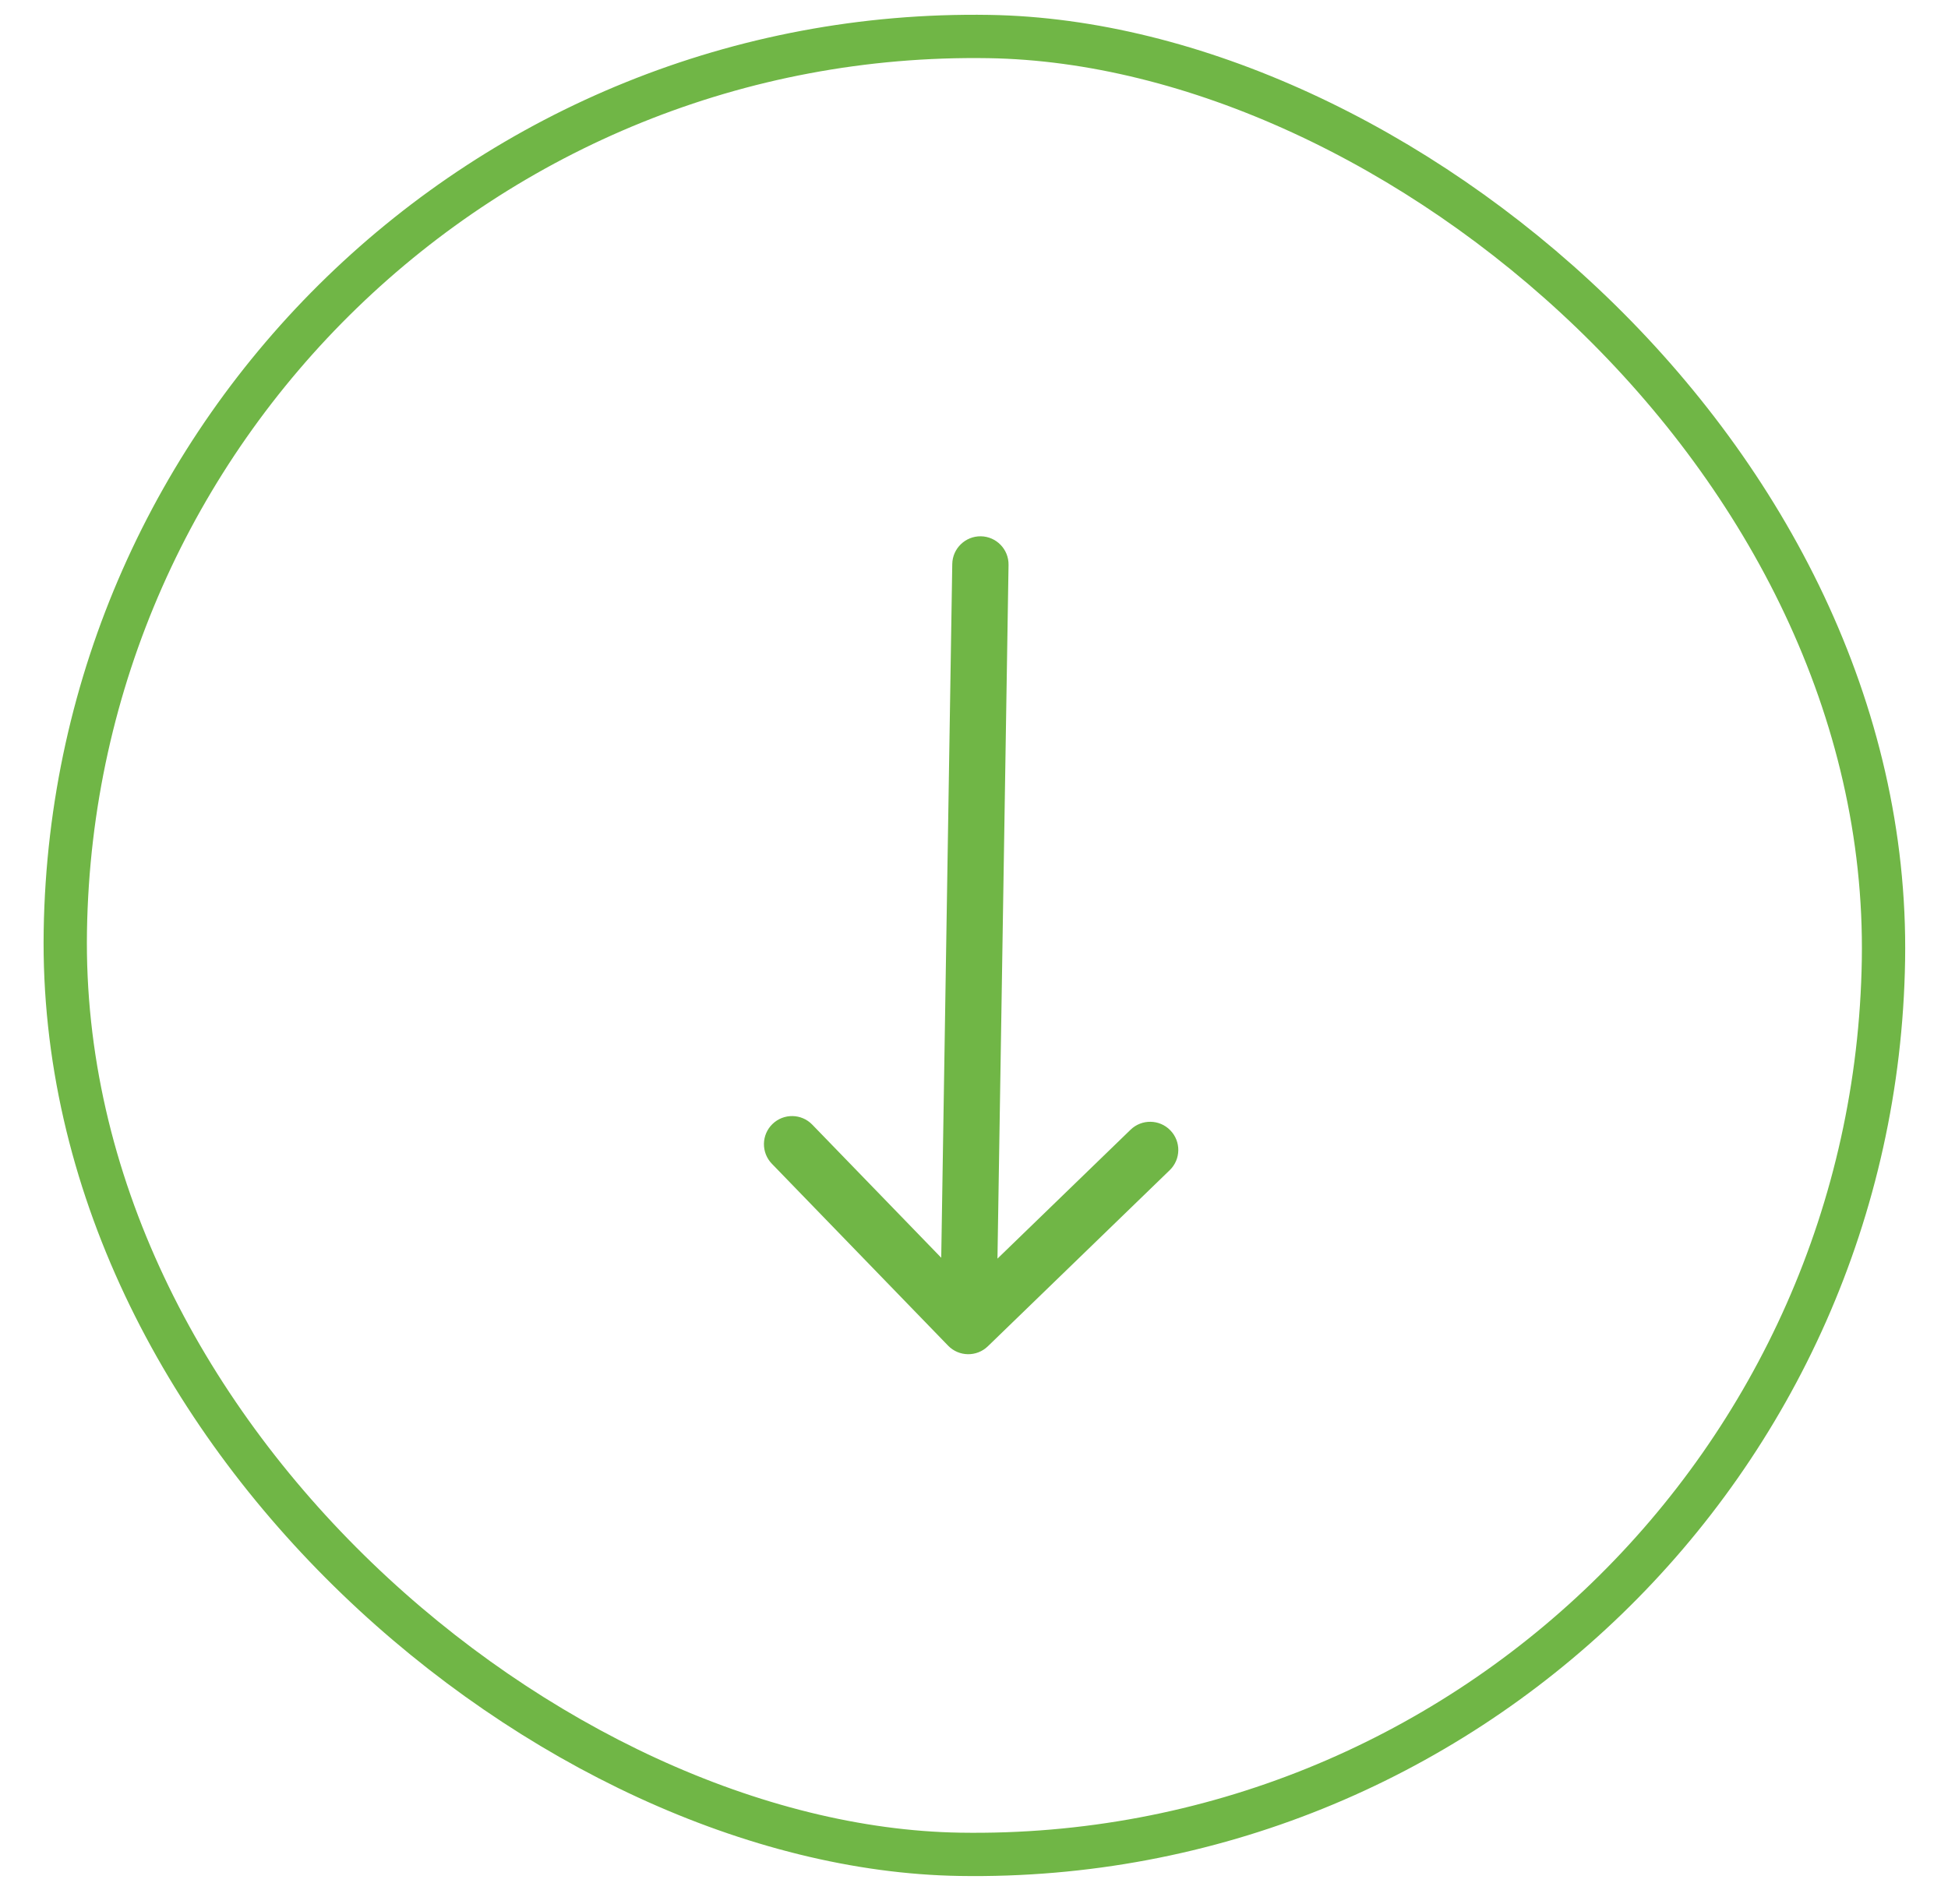 <?xml version="1.0" encoding="UTF-8"?> <svg xmlns="http://www.w3.org/2000/svg" width="45" height="44" viewBox="0 0 45 44" fill="none"><rect x="0.492" y="0.508" width="42" height="42" rx="21" transform="matrix(-0.016 1 1 0.016 1.345 0.008)" stroke="#70B646"></rect><path d="M21.998 13.031C22.004 12.672 22.3 12.386 22.659 12.391C23.017 12.397 23.304 12.693 23.298 13.052L21.998 13.031ZM22.82 31.106C22.562 31.356 22.15 31.349 21.901 31.091L17.831 26.889C17.581 26.631 17.587 26.22 17.845 25.97C18.103 25.72 18.515 25.727 18.764 25.985L22.382 29.72L26.117 26.102C26.375 25.852 26.787 25.859 27.036 26.117C27.286 26.375 27.28 26.786 27.022 27.036L22.82 31.106ZM23.298 13.052L23.017 30.649L21.718 30.629L21.998 13.031L23.298 13.052Z" fill="#70B646"></path></svg> 